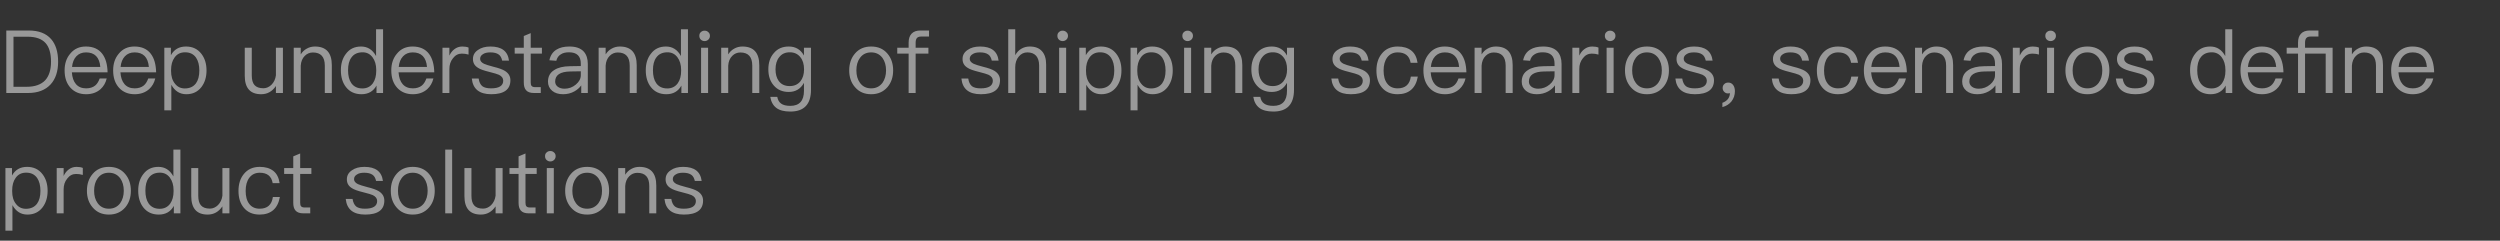 <svg width="457" height="44" viewBox="0 0 457 44" fill="none" xmlns="http://www.w3.org/2000/svg">
<rect x="0" y="0" width="457" height="44" fill="#333333" stroke="none"/>
<path d="M1.152 5.576H5.248C7.056 5.576 8.416 6.088 9.344 7.144C10.192 8.104 10.624 9.496 10.624 11.288C10.624 13.048 10.16 14.44 9.248 15.432C8.288 16.472 6.912 17 5.12 17H1.152V5.576ZM2.464 6.712V15.864H4.896C6.384 15.864 7.504 15.464 8.256 14.68C8.96 13.912 9.328 12.776 9.328 11.288C9.328 9.752 8.992 8.616 8.336 7.88C7.632 7.096 6.544 6.712 5.04 6.712H2.464ZM15.697 8.504C17.025 8.504 18.033 8.952 18.705 9.848C19.313 10.648 19.633 11.784 19.665 13.224H13.137C13.201 14.152 13.441 14.872 13.889 15.384C14.337 15.896 14.961 16.152 15.745 16.152C16.417 16.152 16.977 15.976 17.393 15.64C17.745 15.352 18.017 14.92 18.225 14.344H19.505C19.313 15.144 18.945 15.784 18.385 16.296C17.697 16.904 16.817 17.224 15.745 17.224C14.561 17.224 13.601 16.824 12.897 16.056C12.161 15.256 11.809 14.2 11.809 12.856C11.809 11.64 12.145 10.616 12.849 9.8C13.553 8.936 14.497 8.504 15.697 8.504ZM15.729 9.576C14.993 9.576 14.401 9.816 13.953 10.296C13.505 10.776 13.249 11.416 13.169 12.232H18.337C18.177 10.456 17.297 9.576 15.729 9.576ZM24.572 8.504C25.9 8.504 26.908 8.952 27.58 9.848C28.188 10.648 28.508 11.784 28.54 13.224H22.012C22.076 14.152 22.316 14.872 22.764 15.384C23.212 15.896 23.836 16.152 24.62 16.152C25.292 16.152 25.852 15.976 26.268 15.64C26.62 15.352 26.892 14.92 27.1 14.344H28.38C28.188 15.144 27.82 15.784 27.26 16.296C26.572 16.904 25.692 17.224 24.62 17.224C23.436 17.224 22.476 16.824 21.772 16.056C21.036 15.256 20.684 14.2 20.684 12.856C20.684 11.64 21.02 10.616 21.724 9.8C22.428 8.936 23.372 8.504 24.572 8.504ZM24.604 9.576C23.868 9.576 23.276 9.816 22.828 10.296C22.38 10.776 22.124 11.416 22.044 12.232H27.212C27.052 10.456 26.172 9.576 24.604 9.576ZM33.991 8.504C35.175 8.504 36.119 8.936 36.807 9.832C37.431 10.632 37.751 11.64 37.751 12.888C37.751 14.104 37.431 15.112 36.823 15.912C36.151 16.776 35.239 17.224 34.055 17.224C32.871 17.224 31.959 16.648 31.319 15.496V20.168H30.039V8.728H31.239V10.088C31.831 9.032 32.743 8.504 33.991 8.504ZM33.831 9.56C32.999 9.56 32.343 9.88 31.895 10.536C31.479 11.112 31.271 11.88 31.271 12.808V12.968C31.271 13.928 31.495 14.696 31.975 15.288C32.423 15.864 33.015 16.168 33.783 16.168C34.679 16.168 35.351 15.848 35.815 15.24C36.231 14.664 36.439 13.88 36.439 12.888C36.439 11.912 36.231 11.128 35.847 10.552C35.383 9.88 34.711 9.56 33.831 9.56ZM44.742 8.728H46.022V13.784C46.022 14.568 46.182 15.16 46.518 15.544C46.854 15.928 47.398 16.136 48.15 16.136C48.694 16.136 49.19 15.912 49.622 15.496C50.07 15.048 50.342 14.472 50.438 13.768V8.728H51.718V17H50.438V15.72C49.766 16.712 48.87 17.224 47.75 17.224C45.734 17.224 44.742 16.088 44.742 13.848V8.728ZM57.567 8.504C59.615 8.504 60.655 9.64 60.655 11.912V17H59.375V12.008C59.375 10.392 58.639 9.592 57.199 9.592C56.623 9.592 56.127 9.8 55.711 10.216C55.263 10.664 55.023 11.256 54.975 12.008V17H53.695V8.728H54.975V9.944C55.263 9.48 55.631 9.128 56.079 8.888C56.527 8.632 57.023 8.504 57.567 8.504ZM68.745 5.352H70.025V17H68.825V15.64C68.249 16.696 67.321 17.224 66.073 17.224C64.857 17.224 63.913 16.776 63.241 15.912C62.617 15.112 62.313 14.088 62.313 12.84C62.313 11.624 62.617 10.632 63.241 9.832C63.913 8.936 64.825 8.504 66.009 8.504C67.193 8.504 68.105 9.08 68.745 10.248V5.352ZM66.281 9.56C65.369 9.56 64.681 9.88 64.233 10.52C63.817 11.08 63.625 11.848 63.625 12.84C63.625 13.832 63.817 14.616 64.217 15.192C64.665 15.832 65.337 16.168 66.233 16.168C67.065 16.168 67.705 15.848 68.169 15.208C68.569 14.632 68.777 13.88 68.777 12.952V12.792C68.777 11.832 68.537 11.048 68.089 10.456C67.625 9.848 67.017 9.56 66.281 9.56ZM75.416 8.504C76.744 8.504 77.752 8.952 78.424 9.848C79.032 10.648 79.352 11.784 79.384 13.224H72.856C72.92 14.152 73.16 14.872 73.608 15.384C74.056 15.896 74.68 16.152 75.464 16.152C76.136 16.152 76.696 15.976 77.112 15.64C77.464 15.352 77.736 14.92 77.944 14.344H79.224C79.032 15.144 78.664 15.784 78.104 16.296C77.416 16.904 76.536 17.224 75.464 17.224C74.28 17.224 73.32 16.824 72.616 16.056C71.88 15.256 71.528 14.2 71.528 12.856C71.528 11.64 71.864 10.616 72.568 9.8C73.272 8.936 74.216 8.504 75.416 8.504ZM75.448 9.576C74.712 9.576 74.12 9.816 73.672 10.296C73.224 10.776 72.968 11.416 72.888 12.232H78.056C77.896 10.456 77.016 9.576 75.448 9.576ZM84.515 8.504C84.963 8.504 85.347 8.568 85.651 8.696V9.976C85.235 9.848 84.819 9.8 84.419 9.8C83.779 9.8 83.235 10.072 82.803 10.648C82.355 11.192 82.147 11.848 82.147 12.616V17H80.883V8.728H82.147V10.168C82.371 9.688 82.659 9.304 83.011 9.032C83.443 8.68 83.939 8.504 84.515 8.504ZM89.654 8.504C91.702 8.504 92.822 9.352 93.046 11.08H91.798C91.686 10.568 91.478 10.184 91.158 9.96C90.806 9.704 90.294 9.576 89.638 9.576C89.062 9.576 88.614 9.672 88.294 9.896C87.942 10.104 87.766 10.392 87.766 10.76C87.766 11.112 87.99 11.416 88.47 11.656C88.774 11.8 89.35 11.976 90.182 12.2C91.174 12.44 91.878 12.696 92.31 12.968C92.966 13.384 93.302 13.944 93.302 14.664C93.302 16.36 92.134 17.224 89.798 17.224C87.622 17.224 86.438 16.264 86.246 14.36H87.494C87.59 15.016 87.83 15.48 88.182 15.768C88.534 16.024 89.062 16.152 89.766 16.152C91.238 16.152 91.99 15.672 91.99 14.744C91.99 14.28 91.718 13.928 91.206 13.672C90.934 13.544 90.342 13.368 89.446 13.144C88.47 12.904 87.782 12.664 87.398 12.408C86.758 12.024 86.454 11.496 86.454 10.792C86.454 10.088 86.758 9.544 87.382 9.128C87.958 8.712 88.726 8.504 89.654 8.504ZM97.013 6.056V8.728H99.061V9.8H97.013V15.064C97.013 15.368 97.061 15.592 97.189 15.72C97.3 15.848 97.508 15.928 97.796 15.928H98.853V17H97.605C96.933 17 96.436 16.824 96.148 16.472C95.876 16.152 95.749 15.688 95.749 15.064V9.8H94.085V8.728H95.749V6.584L97.013 6.056ZM104.092 8.504C105.276 8.504 106.14 8.808 106.716 9.432C107.196 9.976 107.452 10.728 107.452 11.688V17H106.252V15.608C105.932 16.056 105.5 16.424 104.988 16.712C104.38 17.048 103.692 17.224 102.924 17.224C102.092 17.224 101.436 17.016 100.94 16.6C100.428 16.168 100.172 15.608 100.172 14.936C100.172 13.992 100.54 13.288 101.308 12.808C101.98 12.36 102.94 12.12 104.188 12.104L106.172 12.072V11.64C106.172 10.248 105.452 9.56 104.012 9.56C103.404 9.56 102.908 9.672 102.524 9.928C102.092 10.184 101.82 10.584 101.692 11.112L100.428 11.016C100.604 10.152 101.036 9.496 101.708 9.08C102.316 8.696 103.1 8.504 104.092 8.504ZM106.172 13.032L104.268 13.064C102.412 13.096 101.484 13.704 101.484 14.904C101.484 15.288 101.628 15.592 101.948 15.848C102.268 16.088 102.684 16.216 103.196 16.216C103.98 16.216 104.668 15.96 105.276 15.448C105.868 14.952 106.172 14.376 106.172 13.736V13.032ZM113.302 8.504C115.35 8.504 116.39 9.64 116.39 11.912V17H115.11V12.008C115.11 10.392 114.374 9.592 112.934 9.592C112.358 9.592 111.862 9.8 111.446 10.216C110.998 10.664 110.758 11.256 110.71 12.008V17H109.43V8.728H110.71V9.944C110.998 9.48 111.366 9.128 111.814 8.888C112.262 8.632 112.758 8.504 113.302 8.504ZM124.479 5.352H125.759V17H124.559V15.64C123.983 16.696 123.055 17.224 121.807 17.224C120.591 17.224 119.647 16.776 118.975 15.912C118.351 15.112 118.047 14.088 118.047 12.84C118.047 11.624 118.351 10.632 118.975 9.832C119.647 8.936 120.559 8.504 121.743 8.504C122.927 8.504 123.839 9.08 124.479 10.248V5.352ZM122.015 9.56C121.103 9.56 120.415 9.88 119.967 10.52C119.551 11.08 119.359 11.848 119.359 12.84C119.359 13.832 119.551 14.616 119.951 15.192C120.399 15.832 121.071 16.168 121.967 16.168C122.799 16.168 123.439 15.848 123.903 15.208C124.303 14.632 124.511 13.88 124.511 12.952V12.792C124.511 11.832 124.271 11.048 123.823 10.456C123.359 9.848 122.751 9.56 122.015 9.56ZM128.798 5.608C129.07 5.608 129.294 5.688 129.486 5.88C129.678 6.04 129.774 6.264 129.774 6.552C129.774 6.824 129.678 7.048 129.486 7.24C129.294 7.416 129.07 7.512 128.798 7.512C128.526 7.512 128.302 7.416 128.11 7.24C127.918 7.048 127.838 6.824 127.838 6.552C127.838 6.264 127.918 6.04 128.11 5.88C128.302 5.688 128.526 5.608 128.798 5.608ZM128.158 8.728H129.438V17H128.158V8.728ZM135.708 8.504C137.756 8.504 138.796 9.64 138.796 11.912V17H137.516V12.008C137.516 10.392 136.78 9.592 135.34 9.592C134.764 9.592 134.268 9.8 133.852 10.216C133.404 10.664 133.164 11.256 133.116 12.008V17H131.836V8.728H133.116V9.944C133.404 9.48 133.772 9.128 134.22 8.888C134.668 8.632 135.164 8.504 135.708 8.504ZM144.181 8.504C145.429 8.504 146.357 9.048 146.965 10.152V8.728H148.245V16.424C148.245 19.064 146.981 20.392 144.469 20.392C143.349 20.392 142.485 20.168 141.909 19.72C141.317 19.272 140.949 18.6 140.805 17.704H142.085C142.181 18.264 142.421 18.68 142.789 18.936C143.157 19.208 143.717 19.352 144.469 19.352C146.133 19.352 146.965 18.424 146.965 16.6V15.144C146.357 16.248 145.429 16.808 144.181 16.808C143.029 16.808 142.117 16.408 141.445 15.624C140.773 14.856 140.453 13.88 140.453 12.68C140.453 11.464 140.773 10.488 141.445 9.72C142.117 8.904 143.029 8.504 144.181 8.504ZM144.373 9.56C143.541 9.56 142.901 9.848 142.437 10.456C141.989 11 141.765 11.752 141.765 12.68C141.765 13.544 141.957 14.264 142.357 14.808C142.805 15.416 143.461 15.736 144.357 15.736C145.189 15.736 145.829 15.448 146.309 14.872C146.757 14.312 146.981 13.576 146.981 12.68C146.981 11.752 146.757 11 146.309 10.456C145.829 9.848 145.189 9.56 144.373 9.56ZM159.251 8.504C160.483 8.504 161.475 8.92 162.211 9.784C162.915 10.6 163.267 11.624 163.267 12.872C163.267 14.104 162.915 15.128 162.227 15.928C161.475 16.792 160.483 17.224 159.251 17.224C158.003 17.224 157.027 16.792 156.291 15.928C155.587 15.128 155.235 14.104 155.235 12.872C155.235 11.624 155.587 10.6 156.291 9.784C157.027 8.92 158.003 8.504 159.251 8.504ZM159.251 9.576C158.371 9.576 157.683 9.912 157.203 10.584C156.755 11.192 156.547 11.944 156.547 12.872C156.547 13.784 156.755 14.536 157.203 15.144C157.683 15.816 158.371 16.152 159.251 16.152C160.115 16.152 160.803 15.816 161.315 15.144C161.747 14.536 161.971 13.768 161.971 12.872C161.971 11.944 161.747 11.192 161.315 10.584C160.803 9.912 160.115 9.576 159.251 9.576ZM168.242 5.576H169.826V6.68H168.402C168.049 6.68 167.778 6.76 167.618 6.952C167.458 7.128 167.378 7.416 167.378 7.816V8.728H169.714V9.8H167.378V17H166.098V9.8H164.018V8.728H166.098V7.784C166.098 7.08 166.274 6.552 166.626 6.168C166.994 5.768 167.538 5.576 168.242 5.576ZM179.154 8.504C181.202 8.504 182.322 9.352 182.546 11.08H181.298C181.186 10.568 180.978 10.184 180.658 9.96C180.306 9.704 179.794 9.576 179.138 9.576C178.562 9.576 178.114 9.672 177.794 9.896C177.442 10.104 177.266 10.392 177.266 10.76C177.266 11.112 177.49 11.416 177.97 11.656C178.274 11.8 178.85 11.976 179.682 12.2C180.674 12.44 181.378 12.696 181.81 12.968C182.466 13.384 182.802 13.944 182.802 14.664C182.802 16.36 181.634 17.224 179.298 17.224C177.122 17.224 175.938 16.264 175.746 14.36H176.994C177.09 15.016 177.33 15.48 177.682 15.768C178.034 16.024 178.562 16.152 179.266 16.152C180.738 16.152 181.49 15.672 181.49 14.744C181.49 14.28 181.218 13.928 180.706 13.672C180.434 13.544 179.842 13.368 178.946 13.144C177.97 12.904 177.282 12.664 176.898 12.408C176.258 12.024 175.954 11.496 175.954 10.792C175.954 10.088 176.258 9.544 176.882 9.128C177.458 8.712 178.226 8.504 179.154 8.504ZM184.305 5.352H185.585V10.088C185.873 9.56 186.257 9.16 186.737 8.888C187.185 8.632 187.681 8.504 188.241 8.504C189.201 8.504 189.953 8.776 190.465 9.352C190.977 9.912 191.233 10.728 191.233 11.784V17H189.953V11.976C189.953 11.208 189.761 10.616 189.409 10.2C189.025 9.784 188.497 9.576 187.809 9.576C187.169 9.576 186.641 9.832 186.225 10.344C185.793 10.856 185.585 11.512 185.585 12.28V17H184.305V5.352ZM194.251 5.608C194.523 5.608 194.747 5.688 194.939 5.88C195.131 6.04 195.227 6.264 195.227 6.552C195.227 6.824 195.131 7.048 194.939 7.24C194.747 7.416 194.523 7.512 194.251 7.512C193.979 7.512 193.755 7.416 193.563 7.24C193.371 7.048 193.291 6.824 193.291 6.552C193.291 6.264 193.371 6.04 193.563 5.88C193.755 5.688 193.979 5.608 194.251 5.608ZM193.611 8.728H194.891V17H193.611V8.728ZM201.241 8.504C202.425 8.504 203.369 8.936 204.057 9.832C204.681 10.632 205.001 11.64 205.001 12.888C205.001 14.104 204.681 15.112 204.073 15.912C203.401 16.776 202.489 17.224 201.305 17.224C200.121 17.224 199.209 16.648 198.569 15.496V20.168H197.289V8.728H198.489V10.088C199.081 9.032 199.993 8.504 201.241 8.504ZM201.081 9.56C200.249 9.56 199.593 9.88 199.145 10.536C198.729 11.112 198.521 11.88 198.521 12.808V12.968C198.521 13.928 198.745 14.696 199.225 15.288C199.673 15.864 200.265 16.168 201.033 16.168C201.929 16.168 202.601 15.848 203.065 15.24C203.481 14.664 203.689 13.88 203.689 12.888C203.689 11.912 203.481 11.128 203.097 10.552C202.633 9.88 201.961 9.56 201.081 9.56ZM210.616 8.504C211.8 8.504 212.744 8.936 213.432 9.832C214.056 10.632 214.376 11.64 214.376 12.888C214.376 14.104 214.056 15.112 213.448 15.912C212.776 16.776 211.864 17.224 210.68 17.224C209.496 17.224 208.584 16.648 207.944 15.496V20.168H206.664V8.728H207.864V10.088C208.456 9.032 209.368 8.504 210.616 8.504ZM210.456 9.56C209.624 9.56 208.968 9.88 208.52 10.536C208.104 11.112 207.896 11.88 207.896 12.808V12.968C207.896 13.928 208.12 14.696 208.6 15.288C209.048 15.864 209.64 16.168 210.408 16.168C211.304 16.168 211.976 15.848 212.44 15.24C212.856 14.664 213.064 13.88 213.064 12.888C213.064 11.912 212.856 11.128 212.472 10.552C212.008 9.88 211.336 9.56 210.456 9.56ZM217.095 5.608C217.367 5.608 217.591 5.688 217.783 5.88C217.975 6.04 218.071 6.264 218.071 6.552C218.071 6.824 217.975 7.048 217.783 7.24C217.591 7.416 217.367 7.512 217.095 7.512C216.823 7.512 216.599 7.416 216.407 7.24C216.215 7.048 216.135 6.824 216.135 6.552C216.135 6.264 216.215 6.04 216.407 5.88C216.599 5.688 216.823 5.608 217.095 5.608ZM216.455 8.728H217.735V17H216.455V8.728ZM224.005 8.504C226.053 8.504 227.093 9.64 227.093 11.912V17H225.813V12.008C225.813 10.392 225.077 9.592 223.637 9.592C223.061 9.592 222.565 9.8 222.149 10.216C221.701 10.664 221.461 11.256 221.413 12.008V17H220.133V8.728H221.413V9.944C221.701 9.48 222.069 9.128 222.517 8.888C222.965 8.632 223.461 8.504 224.005 8.504ZM232.478 8.504C233.726 8.504 234.654 9.048 235.262 10.152V8.728H236.542V16.424C236.542 19.064 235.278 20.392 232.766 20.392C231.646 20.392 230.782 20.168 230.206 19.72C229.614 19.272 229.246 18.6 229.102 17.704H230.382C230.478 18.264 230.718 18.68 231.086 18.936C231.454 19.208 232.014 19.352 232.766 19.352C234.43 19.352 235.262 18.424 235.262 16.6V15.144C234.654 16.248 233.726 16.808 232.478 16.808C231.326 16.808 230.414 16.408 229.742 15.624C229.07 14.856 228.75 13.88 228.75 12.68C228.75 11.464 229.07 10.488 229.742 9.72C230.414 8.904 231.326 8.504 232.478 8.504ZM232.67 9.56C231.838 9.56 231.198 9.848 230.734 10.456C230.286 11 230.062 11.752 230.062 12.68C230.062 13.544 230.254 14.264 230.654 14.808C231.102 15.416 231.758 15.736 232.654 15.736C233.486 15.736 234.126 15.448 234.606 14.872C235.054 14.312 235.278 13.576 235.278 12.68C235.278 11.752 235.054 11 234.606 10.456C234.126 9.848 233.486 9.56 232.67 9.56ZM246.779 8.504C248.827 8.504 249.947 9.352 250.171 11.08H248.923C248.811 10.568 248.603 10.184 248.283 9.96C247.931 9.704 247.419 9.576 246.763 9.576C246.187 9.576 245.739 9.672 245.419 9.896C245.067 10.104 244.891 10.392 244.891 10.76C244.891 11.112 245.115 11.416 245.595 11.656C245.899 11.8 246.475 11.976 247.307 12.2C248.299 12.44 249.003 12.696 249.435 12.968C250.091 13.384 250.427 13.944 250.427 14.664C250.427 16.36 249.259 17.224 246.923 17.224C244.747 17.224 243.563 16.264 243.371 14.36H244.619C244.715 15.016 244.955 15.48 245.307 15.768C245.659 16.024 246.187 16.152 246.891 16.152C248.363 16.152 249.115 15.672 249.115 14.744C249.115 14.28 248.843 13.928 248.331 13.672C248.059 13.544 247.467 13.368 246.571 13.144C245.595 12.904 244.907 12.664 244.523 12.408C243.883 12.024 243.579 11.496 243.579 10.792C243.579 10.088 243.883 9.544 244.507 9.128C245.083 8.712 245.851 8.504 246.779 8.504ZM255.498 8.504C256.522 8.504 257.338 8.744 257.962 9.224C258.602 9.72 258.986 10.472 259.13 11.48H257.866C257.754 10.84 257.498 10.36 257.098 10.04C256.682 9.72 256.154 9.576 255.498 9.576C254.698 9.576 254.058 9.88 253.594 10.488C253.146 11.08 252.922 11.88 252.922 12.888C252.922 13.896 253.13 14.696 253.578 15.272C254.01 15.848 254.65 16.152 255.482 16.152C256.89 16.152 257.706 15.432 257.898 14.008H259.178C258.986 15.064 258.586 15.88 257.946 16.424C257.322 16.952 256.506 17.224 255.482 17.224C254.234 17.224 253.274 16.808 252.586 15.976C251.93 15.192 251.61 14.168 251.61 12.904C251.61 11.64 251.93 10.616 252.586 9.816C253.289 8.936 254.266 8.504 255.498 8.504ZM264.088 8.504C265.416 8.504 266.424 8.952 267.096 9.848C267.704 10.648 268.024 11.784 268.056 13.224H261.528C261.592 14.152 261.832 14.872 262.28 15.384C262.728 15.896 263.352 16.152 264.136 16.152C264.808 16.152 265.368 15.976 265.784 15.64C266.136 15.352 266.408 14.92 266.616 14.344H267.896C267.704 15.144 267.336 15.784 266.776 16.296C266.088 16.904 265.208 17.224 264.136 17.224C262.952 17.224 261.992 16.824 261.288 16.056C260.552 15.256 260.2 14.2 260.2 12.856C260.2 11.64 260.536 10.616 261.24 9.8C261.944 8.936 262.888 8.504 264.088 8.504ZM264.12 9.576C263.384 9.576 262.792 9.816 262.344 10.296C261.896 10.776 261.64 11.416 261.56 12.232H266.728C266.568 10.456 265.688 9.576 264.12 9.576ZM273.427 8.504C275.475 8.504 276.515 9.64 276.515 11.912V17H275.235V12.008C275.235 10.392 274.499 9.592 273.059 9.592C272.483 9.592 271.987 9.8 271.571 10.216C271.123 10.664 270.883 11.256 270.835 12.008V17H269.555V8.728H270.835V9.944C271.123 9.48 271.491 9.128 271.939 8.888C272.387 8.632 272.883 8.504 273.427 8.504ZM282.092 8.504C283.276 8.504 284.14 8.808 284.716 9.432C285.196 9.976 285.452 10.728 285.452 11.688V17H284.252V15.608C283.932 16.056 283.5 16.424 282.988 16.712C282.38 17.048 281.692 17.224 280.924 17.224C280.092 17.224 279.436 17.016 278.94 16.6C278.428 16.168 278.172 15.608 278.172 14.936C278.172 13.992 278.54 13.288 279.308 12.808C279.98 12.36 280.94 12.12 282.188 12.104L284.172 12.072V11.64C284.172 10.248 283.452 9.56 282.012 9.56C281.404 9.56 280.908 9.672 280.524 9.928C280.092 10.184 279.82 10.584 279.692 11.112L278.428 11.016C278.604 10.152 279.036 9.496 279.708 9.08C280.316 8.696 281.1 8.504 282.092 8.504ZM284.172 13.032L282.268 13.064C280.412 13.096 279.484 13.704 279.484 14.904C279.484 15.288 279.628 15.592 279.948 15.848C280.268 16.088 280.684 16.216 281.196 16.216C281.98 16.216 282.668 15.96 283.276 15.448C283.868 14.952 284.172 14.376 284.172 13.736V13.032ZM291.062 8.504C291.51 8.504 291.894 8.568 292.198 8.696V9.976C291.782 9.848 291.366 9.8 290.966 9.8C290.326 9.8 289.782 10.072 289.35 10.648C288.902 11.192 288.694 11.848 288.694 12.616V17H287.43V8.728H288.694V10.168C288.918 9.688 289.206 9.304 289.558 9.032C289.99 8.68 290.486 8.504 291.062 8.504ZM294.329 5.608C294.601 5.608 294.825 5.688 295.017 5.88C295.209 6.04 295.305 6.264 295.305 6.552C295.305 6.824 295.209 7.048 295.017 7.24C294.825 7.416 294.601 7.512 294.329 7.512C294.057 7.512 293.833 7.416 293.641 7.24C293.449 7.048 293.369 6.824 293.369 6.552C293.369 6.264 293.449 6.04 293.641 5.88C293.833 5.688 294.057 5.608 294.329 5.608ZM293.689 8.728H294.969V17H293.689V8.728ZM301.063 8.504C302.295 8.504 303.287 8.92 304.023 9.784C304.727 10.6 305.079 11.624 305.079 12.872C305.079 14.104 304.727 15.128 304.039 15.928C303.287 16.792 302.295 17.224 301.063 17.224C299.815 17.224 298.839 16.792 298.103 15.928C297.399 15.128 297.047 14.104 297.047 12.872C297.047 11.624 297.399 10.6 298.103 9.784C298.839 8.92 299.815 8.504 301.063 8.504ZM301.063 9.576C300.183 9.576 299.495 9.912 299.015 10.584C298.567 11.192 298.359 11.944 298.359 12.872C298.359 13.784 298.567 14.536 299.015 15.144C299.495 15.816 300.183 16.152 301.063 16.152C301.927 16.152 302.615 15.816 303.127 15.144C303.559 14.536 303.783 13.768 303.783 12.872C303.783 11.944 303.559 11.192 303.127 10.584C302.615 9.912 301.927 9.576 301.063 9.576ZM309.67 8.504C311.718 8.504 312.838 9.352 313.062 11.08H311.814C311.702 10.568 311.494 10.184 311.174 9.96C310.822 9.704 310.31 9.576 309.654 9.576C309.078 9.576 308.63 9.672 308.31 9.896C307.958 10.104 307.782 10.392 307.782 10.76C307.782 11.112 308.006 11.416 308.486 11.656C308.79 11.8 309.366 11.976 310.198 12.2C311.19 12.44 311.894 12.696 312.326 12.968C312.982 13.384 313.318 13.944 313.318 14.664C313.318 16.36 312.15 17.224 309.814 17.224C307.638 17.224 306.454 16.264 306.262 14.36H307.51C307.606 15.016 307.846 15.48 308.198 15.768C308.55 16.024 309.078 16.152 309.782 16.152C311.254 16.152 312.006 15.672 312.006 14.744C312.006 14.28 311.734 13.928 311.222 13.672C310.95 13.544 310.358 13.368 309.462 13.144C308.486 12.904 307.798 12.664 307.414 12.408C306.774 12.024 306.47 11.496 306.47 10.792C306.47 10.088 306.774 9.544 307.398 9.128C307.974 8.712 308.742 8.504 309.67 8.504ZM315.94 15.096C316.292 15.096 316.596 15.24 316.82 15.544C317.028 15.832 317.14 16.2 317.14 16.664C317.14 17.368 316.932 17.992 316.516 18.536C316.1 19.048 315.54 19.4 314.852 19.576V18.792C315.268 18.648 315.62 18.408 315.876 18.088C316.116 17.752 316.228 17.4 316.228 17.016C316.148 17.048 316.036 17.08 315.876 17.08C315.604 17.08 315.38 16.984 315.188 16.792C314.996 16.6 314.9 16.36 314.9 16.088C314.9 15.784 314.996 15.544 315.204 15.368C315.38 15.176 315.62 15.096 315.94 15.096ZM327.295 8.504C329.343 8.504 330.463 9.352 330.687 11.08H329.439C329.327 10.568 329.119 10.184 328.799 9.96C328.447 9.704 327.935 9.576 327.279 9.576C326.703 9.576 326.255 9.672 325.935 9.896C325.583 10.104 325.407 10.392 325.407 10.76C325.407 11.112 325.631 11.416 326.111 11.656C326.415 11.8 326.991 11.976 327.823 12.2C328.815 12.44 329.519 12.696 329.951 12.968C330.607 13.384 330.943 13.944 330.943 14.664C330.943 16.36 329.775 17.224 327.439 17.224C325.263 17.224 324.079 16.264 323.887 14.36H325.135C325.231 15.016 325.471 15.48 325.823 15.768C326.175 16.024 326.703 16.152 327.407 16.152C328.879 16.152 329.631 15.672 329.631 14.744C329.631 14.28 329.359 13.928 328.847 13.672C328.575 13.544 327.983 13.368 327.087 13.144C326.111 12.904 325.423 12.664 325.039 12.408C324.399 12.024 324.095 11.496 324.095 10.792C324.095 10.088 324.399 9.544 325.023 9.128C325.599 8.712 326.367 8.504 327.295 8.504ZM336.013 8.504C337.037 8.504 337.853 8.744 338.477 9.224C339.117 9.72 339.501 10.472 339.645 11.48H338.381C338.269 10.84 338.013 10.36 337.613 10.04C337.197 9.72 336.669 9.576 336.013 9.576C335.213 9.576 334.573 9.88 334.109 10.488C333.661 11.08 333.437 11.88 333.437 12.888C333.437 13.896 333.645 14.696 334.093 15.272C334.525 15.848 335.165 16.152 335.997 16.152C337.405 16.152 338.221 15.432 338.413 14.008H339.693C339.501 15.064 339.101 15.88 338.461 16.424C337.837 16.952 337.021 17.224 335.997 17.224C334.749 17.224 333.789 16.808 333.101 15.976C332.445 15.192 332.125 14.168 332.125 12.904C332.125 11.64 332.445 10.616 333.101 9.816C333.805 8.936 334.781 8.504 336.013 8.504ZM344.603 8.504C345.931 8.504 346.939 8.952 347.611 9.848C348.219 10.648 348.539 11.784 348.571 13.224H342.043C342.107 14.152 342.347 14.872 342.795 15.384C343.243 15.896 343.867 16.152 344.651 16.152C345.323 16.152 345.883 15.976 346.299 15.64C346.651 15.352 346.923 14.92 347.131 14.344H348.411C348.219 15.144 347.851 15.784 347.291 16.296C346.603 16.904 345.723 17.224 344.651 17.224C343.467 17.224 342.507 16.824 341.803 16.056C341.067 15.256 340.715 14.2 340.715 12.856C340.715 11.64 341.051 10.616 341.755 9.8C342.459 8.936 343.403 8.504 344.603 8.504ZM344.635 9.576C343.899 9.576 343.307 9.816 342.859 10.296C342.411 10.776 342.155 11.416 342.075 12.232H347.243C347.083 10.456 346.203 9.576 344.635 9.576ZM353.942 8.504C355.99 8.504 357.03 9.64 357.03 11.912V17H355.75V12.008C355.75 10.392 355.014 9.592 353.574 9.592C352.998 9.592 352.502 9.8 352.086 10.216C351.638 10.664 351.398 11.256 351.35 12.008V17H350.07V8.728H351.35V9.944C351.638 9.48 352.006 9.128 352.454 8.888C352.902 8.632 353.398 8.504 353.942 8.504ZM362.608 8.504C363.792 8.504 364.656 8.808 365.232 9.432C365.712 9.976 365.968 10.728 365.968 11.688V17H364.768V15.608C364.448 16.056 364.016 16.424 363.504 16.712C362.896 17.048 362.208 17.224 361.44 17.224C360.608 17.224 359.952 17.016 359.456 16.6C358.944 16.168 358.688 15.608 358.688 14.936C358.688 13.992 359.056 13.288 359.824 12.808C360.496 12.36 361.456 12.12 362.704 12.104L364.688 12.072V11.64C364.688 10.248 363.968 9.56 362.528 9.56C361.92 9.56 361.424 9.672 361.04 9.928C360.608 10.184 360.336 10.584 360.208 11.112L358.944 11.016C359.12 10.152 359.552 9.496 360.224 9.08C360.832 8.696 361.616 8.504 362.608 8.504ZM364.688 13.032L362.784 13.064C360.928 13.096 360 13.704 360 14.904C360 15.288 360.144 15.592 360.464 15.848C360.784 16.088 361.2 16.216 361.712 16.216C362.496 16.216 363.184 15.96 363.792 15.448C364.384 14.952 364.688 14.376 364.688 13.736V13.032ZM371.577 8.504C372.025 8.504 372.409 8.568 372.713 8.696V9.976C372.297 9.848 371.881 9.8 371.481 9.8C370.841 9.8 370.297 10.072 369.865 10.648C369.417 11.192 369.209 11.848 369.209 12.616V17H367.945V8.728H369.209V10.168C369.433 9.688 369.721 9.304 370.073 9.032C370.505 8.68 371.001 8.504 371.577 8.504ZM374.845 5.608C375.117 5.608 375.341 5.688 375.533 5.88C375.725 6.04 375.821 6.264 375.821 6.552C375.821 6.824 375.725 7.048 375.533 7.24C375.341 7.416 375.117 7.512 374.845 7.512C374.573 7.512 374.349 7.416 374.157 7.24C373.965 7.048 373.885 6.824 373.885 6.552C373.885 6.264 373.965 6.04 374.157 5.88C374.349 5.688 374.573 5.608 374.845 5.608ZM374.205 8.728H375.485V17H374.205V8.728ZM381.579 8.504C382.811 8.504 383.803 8.92 384.539 9.784C385.243 10.6 385.595 11.624 385.595 12.872C385.595 14.104 385.243 15.128 384.555 15.928C383.803 16.792 382.811 17.224 381.579 17.224C380.331 17.224 379.355 16.792 378.619 15.928C377.915 15.128 377.563 14.104 377.563 12.872C377.563 11.624 377.915 10.6 378.619 9.784C379.355 8.92 380.331 8.504 381.579 8.504ZM381.579 9.576C380.699 9.576 380.011 9.912 379.531 10.584C379.083 11.192 378.875 11.944 378.875 12.872C378.875 13.784 379.083 14.536 379.531 15.144C380.011 15.816 380.699 16.152 381.579 16.152C382.443 16.152 383.131 15.816 383.643 15.144C384.075 14.536 384.299 13.768 384.299 12.872C384.299 11.944 384.075 11.192 383.643 10.584C383.131 9.912 382.443 9.576 381.579 9.576ZM390.186 8.504C392.234 8.504 393.354 9.352 393.578 11.08H392.33C392.218 10.568 392.01 10.184 391.69 9.96C391.338 9.704 390.826 9.576 390.17 9.576C389.594 9.576 389.146 9.672 388.826 9.896C388.474 10.104 388.298 10.392 388.298 10.76C388.298 11.112 388.522 11.416 389.002 11.656C389.306 11.8 389.882 11.976 390.714 12.2C391.706 12.44 392.41 12.696 392.842 12.968C393.498 13.384 393.834 13.944 393.834 14.664C393.834 16.36 392.666 17.224 390.33 17.224C388.154 17.224 386.97 16.264 386.778 14.36H388.026C388.122 15.016 388.362 15.48 388.714 15.768C389.066 16.024 389.594 16.152 390.298 16.152C391.77 16.152 392.522 15.672 392.522 14.744C392.522 14.28 392.25 13.928 391.738 13.672C391.466 13.544 390.874 13.368 389.978 13.144C389.002 12.904 388.314 12.664 387.93 12.408C387.29 12.024 386.986 11.496 386.986 10.792C386.986 10.088 387.29 9.544 387.914 9.128C388.49 8.712 389.258 8.504 390.186 8.504ZM406.776 5.352H408.056V17H406.856V15.64C406.28 16.696 405.352 17.224 404.104 17.224C402.888 17.224 401.944 16.776 401.272 15.912C400.648 15.112 400.344 14.088 400.344 12.84C400.344 11.624 400.648 10.632 401.272 9.832C401.944 8.936 402.856 8.504 404.04 8.504C405.224 8.504 406.136 9.08 406.776 10.248V5.352ZM404.312 9.56C403.4 9.56 402.712 9.88 402.264 10.52C401.848 11.08 401.656 11.848 401.656 12.84C401.656 13.832 401.848 14.616 402.248 15.192C402.696 15.832 403.368 16.168 404.264 16.168C405.096 16.168 405.736 15.848 406.2 15.208C406.6 14.632 406.808 13.88 406.808 12.952V12.792C406.808 11.832 406.568 11.048 406.12 10.456C405.656 9.848 405.048 9.56 404.312 9.56ZM413.447 8.504C414.775 8.504 415.783 8.952 416.455 9.848C417.063 10.648 417.383 11.784 417.415 13.224H410.887C410.951 14.152 411.191 14.872 411.639 15.384C412.087 15.896 412.711 16.152 413.495 16.152C414.167 16.152 414.727 15.976 415.143 15.64C415.495 15.352 415.767 14.92 415.975 14.344H417.255C417.063 15.144 416.695 15.784 416.135 16.296C415.447 16.904 414.567 17.224 413.495 17.224C412.311 17.224 411.351 16.824 410.647 16.056C409.911 15.256 409.559 14.2 409.559 12.856C409.559 11.64 409.895 10.616 410.599 9.8C411.303 8.936 412.247 8.504 413.447 8.504ZM413.479 9.576C412.743 9.576 412.151 9.816 411.703 10.296C411.255 10.776 410.999 11.416 410.919 12.232H416.087C415.927 10.456 415.047 9.576 413.479 9.576ZM422.226 5.576H423.81V6.68H422.386C422.034 6.68 421.762 6.76 421.602 6.952C421.442 7.128 421.362 7.416 421.362 7.816V8.728H426.402V17H425.138V9.8H421.362V17H420.082V9.8H418.002V8.728H420.082V7.784C420.082 7.08 420.258 6.552 420.61 6.168C420.978 5.768 421.522 5.576 422.226 5.576ZM432.52 8.504C434.568 8.504 435.608 9.64 435.608 11.912V17H434.328V12.008C434.328 10.392 433.592 9.592 432.152 9.592C431.576 9.592 431.08 9.8 430.664 10.216C430.216 10.664 429.976 11.256 429.928 12.008V17H428.648V8.728H429.928V9.944C430.216 9.48 430.584 9.128 431.032 8.888C431.48 8.632 431.976 8.504 432.52 8.504ZM440.994 8.504C442.322 8.504 443.33 8.952 444.002 9.848C444.61 10.648 444.93 11.784 444.962 13.224H438.434C438.498 14.152 438.738 14.872 439.186 15.384C439.634 15.896 440.258 16.152 441.042 16.152C441.714 16.152 442.274 15.976 442.69 15.64C443.042 15.352 443.314 14.92 443.522 14.344H444.802C444.61 15.144 444.242 15.784 443.682 16.296C442.994 16.904 442.114 17.224 441.042 17.224C439.858 17.224 438.898 16.824 438.194 16.056C437.458 15.256 437.106 14.2 437.106 12.856C437.106 11.64 437.442 10.616 438.146 9.8C438.85 8.936 439.794 8.504 440.994 8.504ZM441.026 9.576C440.29 9.576 439.698 9.816 439.25 10.296C438.802 10.776 438.546 11.416 438.466 12.232H443.634C443.474 10.456 442.594 9.576 441.026 9.576ZM4.944 30.504C6.128 30.504 7.072 30.936 7.76 31.832C8.384 32.632 8.704 33.64 8.704 34.888C8.704 36.104 8.384 37.112 7.776 37.912C7.104 38.776 6.192 39.224 5.008 39.224C3.824 39.224 2.912 38.648 2.272 37.496V42.168H0.992V30.728H2.192V32.088C2.784 31.032 3.696 30.504 4.944 30.504ZM4.784 31.56C3.952 31.56 3.296 31.88 2.848 32.536C2.432 33.112 2.224 33.88 2.224 34.808V34.968C2.224 35.928 2.448 36.696 2.928 37.288C3.376 37.864 3.968 38.168 4.736 38.168C5.632 38.168 6.304 37.848 6.768 37.24C7.184 36.664 7.392 35.88 7.392 34.888C7.392 33.912 7.184 33.128 6.8 32.552C6.336 31.88 5.664 31.56 4.784 31.56ZM13.999 30.504C14.447 30.504 14.831 30.568 15.135 30.696V31.976C14.719 31.848 14.303 31.8 13.903 31.8C13.263 31.8 12.719 32.072 12.287 32.648C11.839 33.192 11.631 33.848 11.631 34.616V39H10.367V30.728H11.631V32.168C11.855 31.688 12.143 31.304 12.495 31.032C12.927 30.68 13.423 30.504 13.999 30.504ZM19.907 30.504C21.139 30.504 22.131 30.92 22.867 31.784C23.571 32.6 23.923 33.624 23.923 34.872C23.923 36.104 23.571 37.128 22.883 37.928C22.131 38.792 21.139 39.224 19.907 39.224C18.659 39.224 17.683 38.792 16.947 37.928C16.243 37.128 15.891 36.104 15.891 34.872C15.891 33.624 16.243 32.6 16.947 31.784C17.683 30.92 18.659 30.504 19.907 30.504ZM19.907 31.576C19.027 31.576 18.339 31.912 17.859 32.584C17.411 33.192 17.203 33.944 17.203 34.872C17.203 35.784 17.411 36.536 17.859 37.144C18.339 37.816 19.027 38.152 19.907 38.152C20.771 38.152 21.459 37.816 21.971 37.144C22.403 36.536 22.627 35.768 22.627 34.872C22.627 33.944 22.403 33.192 21.971 32.584C21.459 31.912 20.771 31.576 19.907 31.576ZM31.698 27.352H32.978V39H31.778V37.64C31.202 38.696 30.274 39.224 29.026 39.224C27.81 39.224 26.866 38.776 26.194 37.912C25.57 37.112 25.266 36.088 25.266 34.84C25.266 33.624 25.57 32.632 26.194 31.832C26.866 30.936 27.778 30.504 28.962 30.504C30.146 30.504 31.058 31.08 31.698 32.248V27.352ZM29.234 31.56C28.322 31.56 27.634 31.88 27.186 32.52C26.77 33.08 26.578 33.848 26.578 34.84C26.578 35.832 26.77 36.616 27.17 37.192C27.618 37.832 28.29 38.168 29.186 38.168C30.018 38.168 30.658 37.848 31.122 37.208C31.522 36.632 31.73 35.88 31.73 34.952V34.792C31.73 33.832 31.49 33.048 31.042 32.456C30.578 31.848 29.97 31.56 29.234 31.56ZM34.961 30.728H36.241V35.784C36.241 36.568 36.401 37.16 36.737 37.544C37.073 37.928 37.617 38.136 38.369 38.136C38.913 38.136 39.409 37.912 39.841 37.496C40.289 37.048 40.561 36.472 40.657 35.768V30.728H41.937V39H40.657V37.72C39.985 38.712 39.089 39.224 37.969 39.224C35.953 39.224 34.961 38.088 34.961 35.848V30.728ZM47.482 30.504C48.506 30.504 49.322 30.744 49.946 31.224C50.586 31.72 50.97 32.472 51.114 33.48H49.85C49.738 32.84 49.482 32.36 49.082 32.04C48.666 31.72 48.138 31.576 47.482 31.576C46.682 31.576 46.042 31.88 45.578 32.488C45.13 33.08 44.906 33.88 44.906 34.888C44.906 35.896 45.114 36.696 45.562 37.272C45.994 37.848 46.634 38.152 47.466 38.152C48.874 38.152 49.69 37.432 49.882 36.008H51.162C50.97 37.064 50.57 37.88 49.93 38.424C49.306 38.952 48.49 39.224 47.466 39.224C46.218 39.224 45.258 38.808 44.57 37.976C43.914 37.192 43.594 36.168 43.594 34.904C43.594 33.64 43.914 32.616 44.57 31.816C45.274 30.936 46.25 30.504 47.482 30.504ZM54.872 28.056V30.728H56.92V31.8H54.872V37.064C54.872 37.368 54.92 37.592 55.048 37.72C55.16 37.848 55.368 37.928 55.656 37.928H56.712V39H55.464C54.792 39 54.296 38.824 54.008 38.472C53.736 38.152 53.608 37.688 53.608 37.064V31.8H51.944V30.728H53.608V28.584L54.872 28.056ZM66.608 30.504C68.656 30.504 69.775 31.352 69.999 33.08H68.751C68.639 32.568 68.431 32.184 68.112 31.96C67.76 31.704 67.248 31.576 66.591 31.576C66.016 31.576 65.567 31.672 65.248 31.896C64.895 32.104 64.719 32.392 64.719 32.76C64.719 33.112 64.944 33.416 65.424 33.656C65.728 33.8 66.303 33.976 67.135 34.2C68.127 34.44 68.832 34.696 69.263 34.968C69.919 35.384 70.255 35.944 70.255 36.664C70.255 38.36 69.088 39.224 66.751 39.224C64.576 39.224 63.392 38.264 63.2 36.36H64.448C64.543 37.016 64.784 37.48 65.135 37.768C65.487 38.024 66.016 38.152 66.719 38.152C68.192 38.152 68.944 37.672 68.944 36.744C68.944 36.28 68.671 35.928 68.159 35.672C67.888 35.544 67.296 35.368 66.4 35.144C65.424 34.904 64.736 34.664 64.352 34.408C63.712 34.024 63.407 33.496 63.407 32.792C63.407 32.088 63.712 31.544 64.335 31.128C64.912 30.712 65.68 30.504 66.608 30.504ZM75.454 30.504C76.686 30.504 77.678 30.92 78.414 31.784C79.118 32.6 79.47 33.624 79.47 34.872C79.47 36.104 79.118 37.128 78.43 37.928C77.678 38.792 76.686 39.224 75.454 39.224C74.206 39.224 73.23 38.792 72.494 37.928C71.79 37.128 71.438 36.104 71.438 34.872C71.438 33.624 71.79 32.6 72.494 31.784C73.23 30.92 74.206 30.504 75.454 30.504ZM75.454 31.576C74.574 31.576 73.886 31.912 73.406 32.584C72.958 33.192 72.75 33.944 72.75 34.872C72.75 35.784 72.958 36.536 73.406 37.144C73.886 37.816 74.574 38.152 75.454 38.152C76.318 38.152 77.006 37.816 77.518 37.144C77.95 36.536 78.174 35.768 78.174 34.872C78.174 33.944 77.95 33.192 77.518 32.584C77.006 31.912 76.318 31.576 75.454 31.576ZM81.389 27.352H82.653V39H81.389V27.352ZM84.898 30.728H86.178V35.784C86.178 36.568 86.338 37.16 86.674 37.544C87.01 37.928 87.554 38.136 88.306 38.136C88.85 38.136 89.346 37.912 89.778 37.496C90.226 37.048 90.498 36.472 90.594 35.768V30.728H91.874V39H90.594V37.72C89.922 38.712 89.026 39.224 87.906 39.224C85.89 39.224 84.898 38.088 84.898 35.848V30.728ZM96.059 28.056V30.728H98.107V31.8H96.059V37.064C96.059 37.368 96.107 37.592 96.235 37.72C96.347 37.848 96.555 37.928 96.843 37.928H97.899V39H96.651C95.979 39 95.483 38.824 95.195 38.472C94.923 38.152 94.795 37.688 94.795 37.064V31.8H93.131V30.728H94.795V28.584L96.059 28.056ZM100.595 27.608C100.867 27.608 101.091 27.688 101.283 27.88C101.475 28.04 101.571 28.264 101.571 28.552C101.571 28.824 101.475 29.048 101.283 29.24C101.091 29.416 100.867 29.512 100.595 29.512C100.323 29.512 100.099 29.416 99.907 29.24C99.715 29.048 99.635 28.824 99.635 28.552C99.635 28.264 99.715 28.04 99.907 27.88C100.099 27.688 100.323 27.608 100.595 27.608ZM99.955 30.728H101.235V39H99.955V30.728ZM107.329 30.504C108.561 30.504 109.553 30.92 110.289 31.784C110.993 32.6 111.345 33.624 111.345 34.872C111.345 36.104 110.993 37.128 110.305 37.928C109.553 38.792 108.561 39.224 107.329 39.224C106.081 39.224 105.105 38.792 104.369 37.928C103.665 37.128 103.313 36.104 103.313 34.872C103.313 33.624 103.665 32.6 104.369 31.784C105.105 30.92 106.081 30.504 107.329 30.504ZM107.329 31.576C106.449 31.576 105.761 31.912 105.281 32.584C104.833 33.192 104.625 33.944 104.625 34.872C104.625 35.784 104.833 36.536 105.281 37.144C105.761 37.816 106.449 38.152 107.329 38.152C108.193 38.152 108.881 37.816 109.393 37.144C109.825 36.536 110.049 35.768 110.049 34.872C110.049 33.944 109.825 33.192 109.393 32.584C108.881 31.912 108.193 31.576 107.329 31.576ZM116.88 30.504C118.928 30.504 119.968 31.64 119.968 33.912V39H118.688V34.008C118.688 32.392 117.952 31.592 116.512 31.592C115.936 31.592 115.44 31.8 115.024 32.216C114.576 32.664 114.336 33.256 114.288 34.008V39H113.008V30.728H114.288V31.944C114.576 31.48 114.944 31.128 115.392 30.888C115.84 30.632 116.336 30.504 116.88 30.504ZM124.873 30.504C126.921 30.504 128.041 31.352 128.265 33.08H127.017C126.905 32.568 126.697 32.184 126.377 31.96C126.025 31.704 125.513 31.576 124.857 31.576C124.281 31.576 123.833 31.672 123.513 31.896C123.161 32.104 122.985 32.392 122.985 32.76C122.985 33.112 123.209 33.416 123.689 33.656C123.993 33.8 124.569 33.976 125.401 34.2C126.393 34.44 127.097 34.696 127.529 34.968C128.185 35.384 128.521 35.944 128.521 36.664C128.521 38.36 127.353 39.224 125.017 39.224C122.841 39.224 121.657 38.264 121.465 36.36H122.713C122.809 37.016 123.049 37.48 123.401 37.768C123.753 38.024 124.281 38.152 124.985 38.152C126.457 38.152 127.209 37.672 127.209 36.744C127.209 36.28 126.937 35.928 126.425 35.672C126.153 35.544 125.561 35.368 124.665 35.144C123.689 34.904 123.001 34.664 122.617 34.408C121.977 34.024 121.673 33.496 121.673 32.792C121.673 32.088 121.977 31.544 122.601 31.128C123.177 30.712 123.945 30.504 124.873 30.504Z" fill="white" fill-opacity="0.5"/>
</svg>
